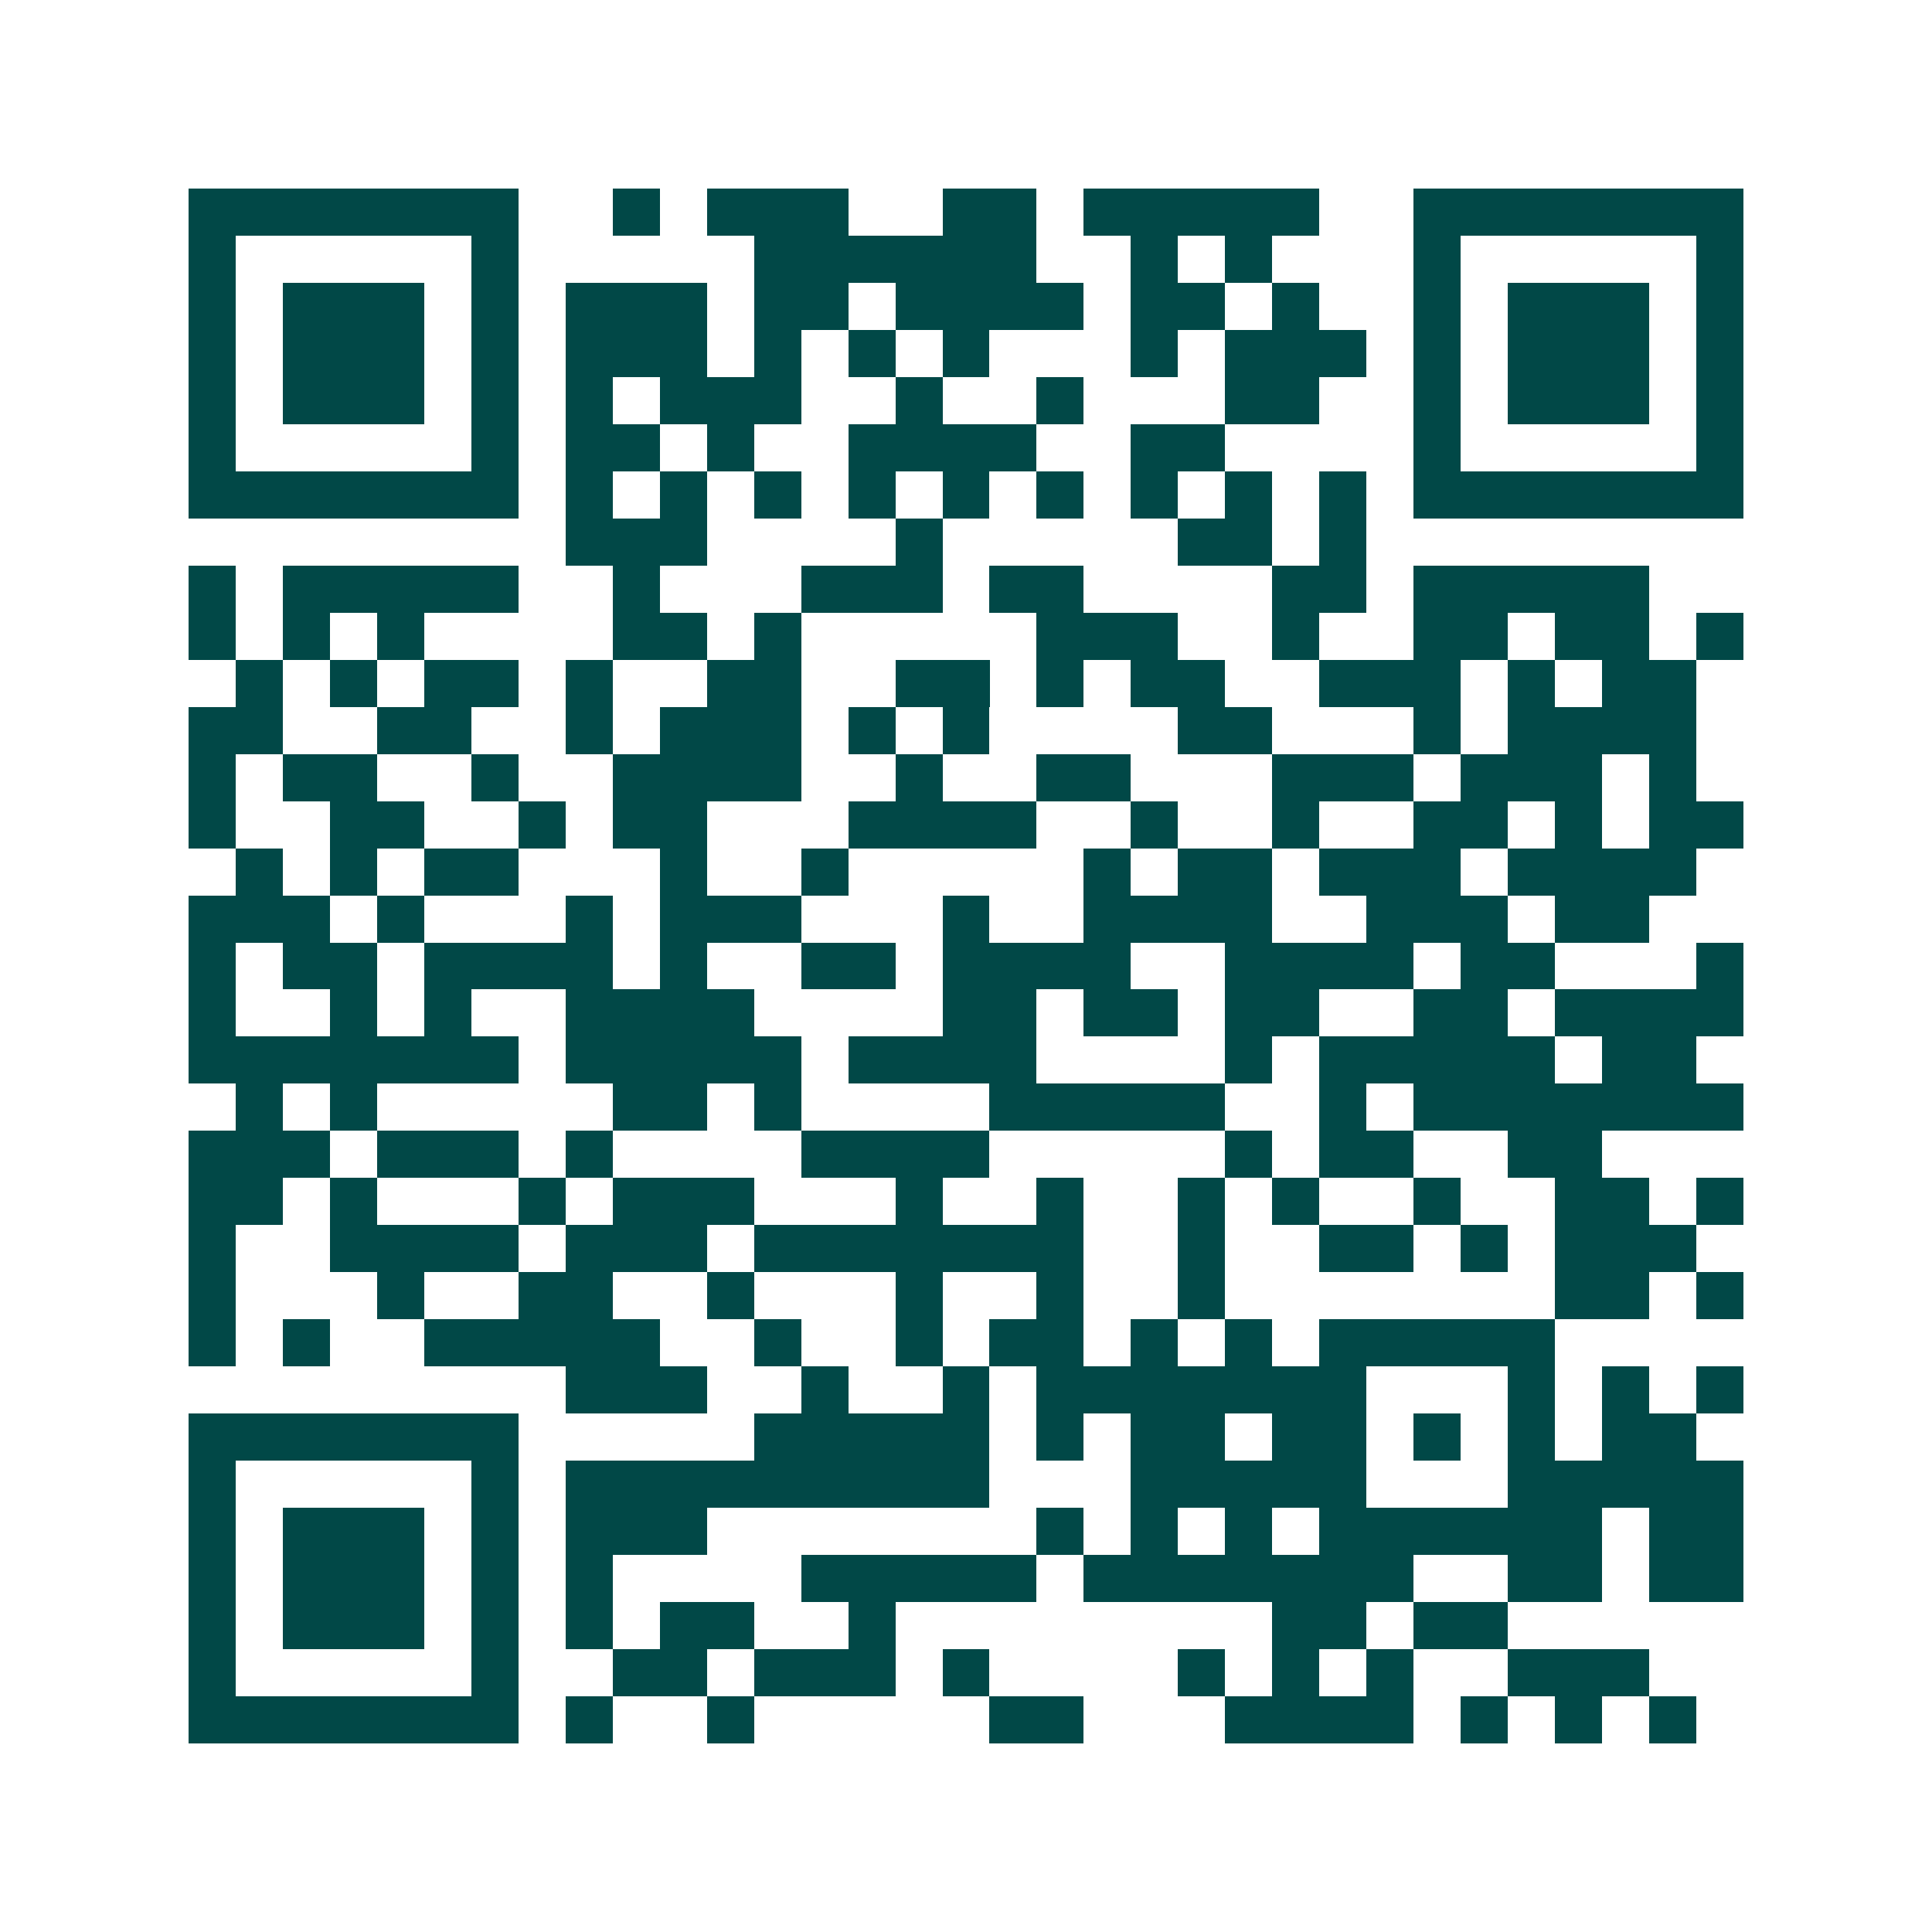 <svg xmlns="http://www.w3.org/2000/svg" width="200" height="200" viewBox="0 0 41 41" shape-rendering="crispEdges"><path fill="#ffffff" d="M0 0h41v41H0z"/><path stroke="#014847" d="M4 4.5h7m2 0h1m1 0h3m2 0h2m1 0h5m2 0h7M4 5.5h1m5 0h1m5 0h6m2 0h1m1 0h1m3 0h1m5 0h1M4 6.5h1m1 0h3m1 0h1m1 0h3m1 0h2m1 0h4m1 0h2m1 0h1m2 0h1m1 0h3m1 0h1M4 7.5h1m1 0h3m1 0h1m1 0h3m1 0h1m1 0h1m1 0h1m3 0h1m1 0h3m1 0h1m1 0h3m1 0h1M4 8.5h1m1 0h3m1 0h1m1 0h1m1 0h3m2 0h1m2 0h1m3 0h2m2 0h1m1 0h3m1 0h1M4 9.5h1m5 0h1m1 0h2m1 0h1m2 0h4m2 0h2m4 0h1m5 0h1M4 10.5h7m1 0h1m1 0h1m1 0h1m1 0h1m1 0h1m1 0h1m1 0h1m1 0h1m1 0h1m1 0h7M12 11.5h3m4 0h1m5 0h2m1 0h1M4 12.5h1m1 0h5m2 0h1m3 0h3m1 0h2m4 0h2m1 0h5M4 13.5h1m1 0h1m1 0h1m4 0h2m1 0h1m5 0h3m2 0h1m2 0h2m1 0h2m1 0h1M5 14.5h1m1 0h1m1 0h2m1 0h1m2 0h2m2 0h2m1 0h1m1 0h2m2 0h3m1 0h1m1 0h2M4 15.5h2m2 0h2m2 0h1m1 0h3m1 0h1m1 0h1m4 0h2m3 0h1m1 0h4M4 16.5h1m1 0h2m2 0h1m2 0h4m2 0h1m2 0h2m3 0h3m1 0h3m1 0h1M4 17.5h1m2 0h2m2 0h1m1 0h2m3 0h4m2 0h1m2 0h1m2 0h2m1 0h1m1 0h2M5 18.5h1m1 0h1m1 0h2m3 0h1m2 0h1m5 0h1m1 0h2m1 0h3m1 0h4M4 19.5h3m1 0h1m3 0h1m1 0h3m3 0h1m2 0h4m2 0h3m1 0h2M4 20.5h1m1 0h2m1 0h4m1 0h1m2 0h2m1 0h4m2 0h4m1 0h2m3 0h1M4 21.5h1m2 0h1m1 0h1m2 0h4m4 0h2m1 0h2m1 0h2m2 0h2m1 0h4M4 22.5h7m1 0h5m1 0h4m4 0h1m1 0h5m1 0h2M5 23.5h1m1 0h1m5 0h2m1 0h1m4 0h5m2 0h1m1 0h7M4 24.5h3m1 0h3m1 0h1m4 0h4m5 0h1m1 0h2m2 0h2M4 25.5h2m1 0h1m3 0h1m1 0h3m3 0h1m2 0h1m2 0h1m1 0h1m2 0h1m2 0h2m1 0h1M4 26.5h1m2 0h4m1 0h3m1 0h7m2 0h1m2 0h2m1 0h1m1 0h3M4 27.5h1m3 0h1m2 0h2m2 0h1m3 0h1m2 0h1m2 0h1m7 0h2m1 0h1M4 28.5h1m1 0h1m2 0h5m2 0h1m2 0h1m1 0h2m1 0h1m1 0h1m1 0h5M12 29.5h3m2 0h1m2 0h1m1 0h7m3 0h1m1 0h1m1 0h1M4 30.5h7m5 0h5m1 0h1m1 0h2m1 0h2m1 0h1m1 0h1m1 0h2M4 31.5h1m5 0h1m1 0h9m3 0h5m3 0h5M4 32.5h1m1 0h3m1 0h1m1 0h3m7 0h1m1 0h1m1 0h1m1 0h6m1 0h2M4 33.5h1m1 0h3m1 0h1m1 0h1m4 0h5m1 0h7m2 0h2m1 0h2M4 34.5h1m1 0h3m1 0h1m1 0h1m1 0h2m2 0h1m8 0h2m1 0h2M4 35.5h1m5 0h1m2 0h2m1 0h3m1 0h1m4 0h1m1 0h1m1 0h1m2 0h3M4 36.5h7m1 0h1m2 0h1m5 0h2m3 0h4m1 0h1m1 0h1m1 0h1"/></svg>
